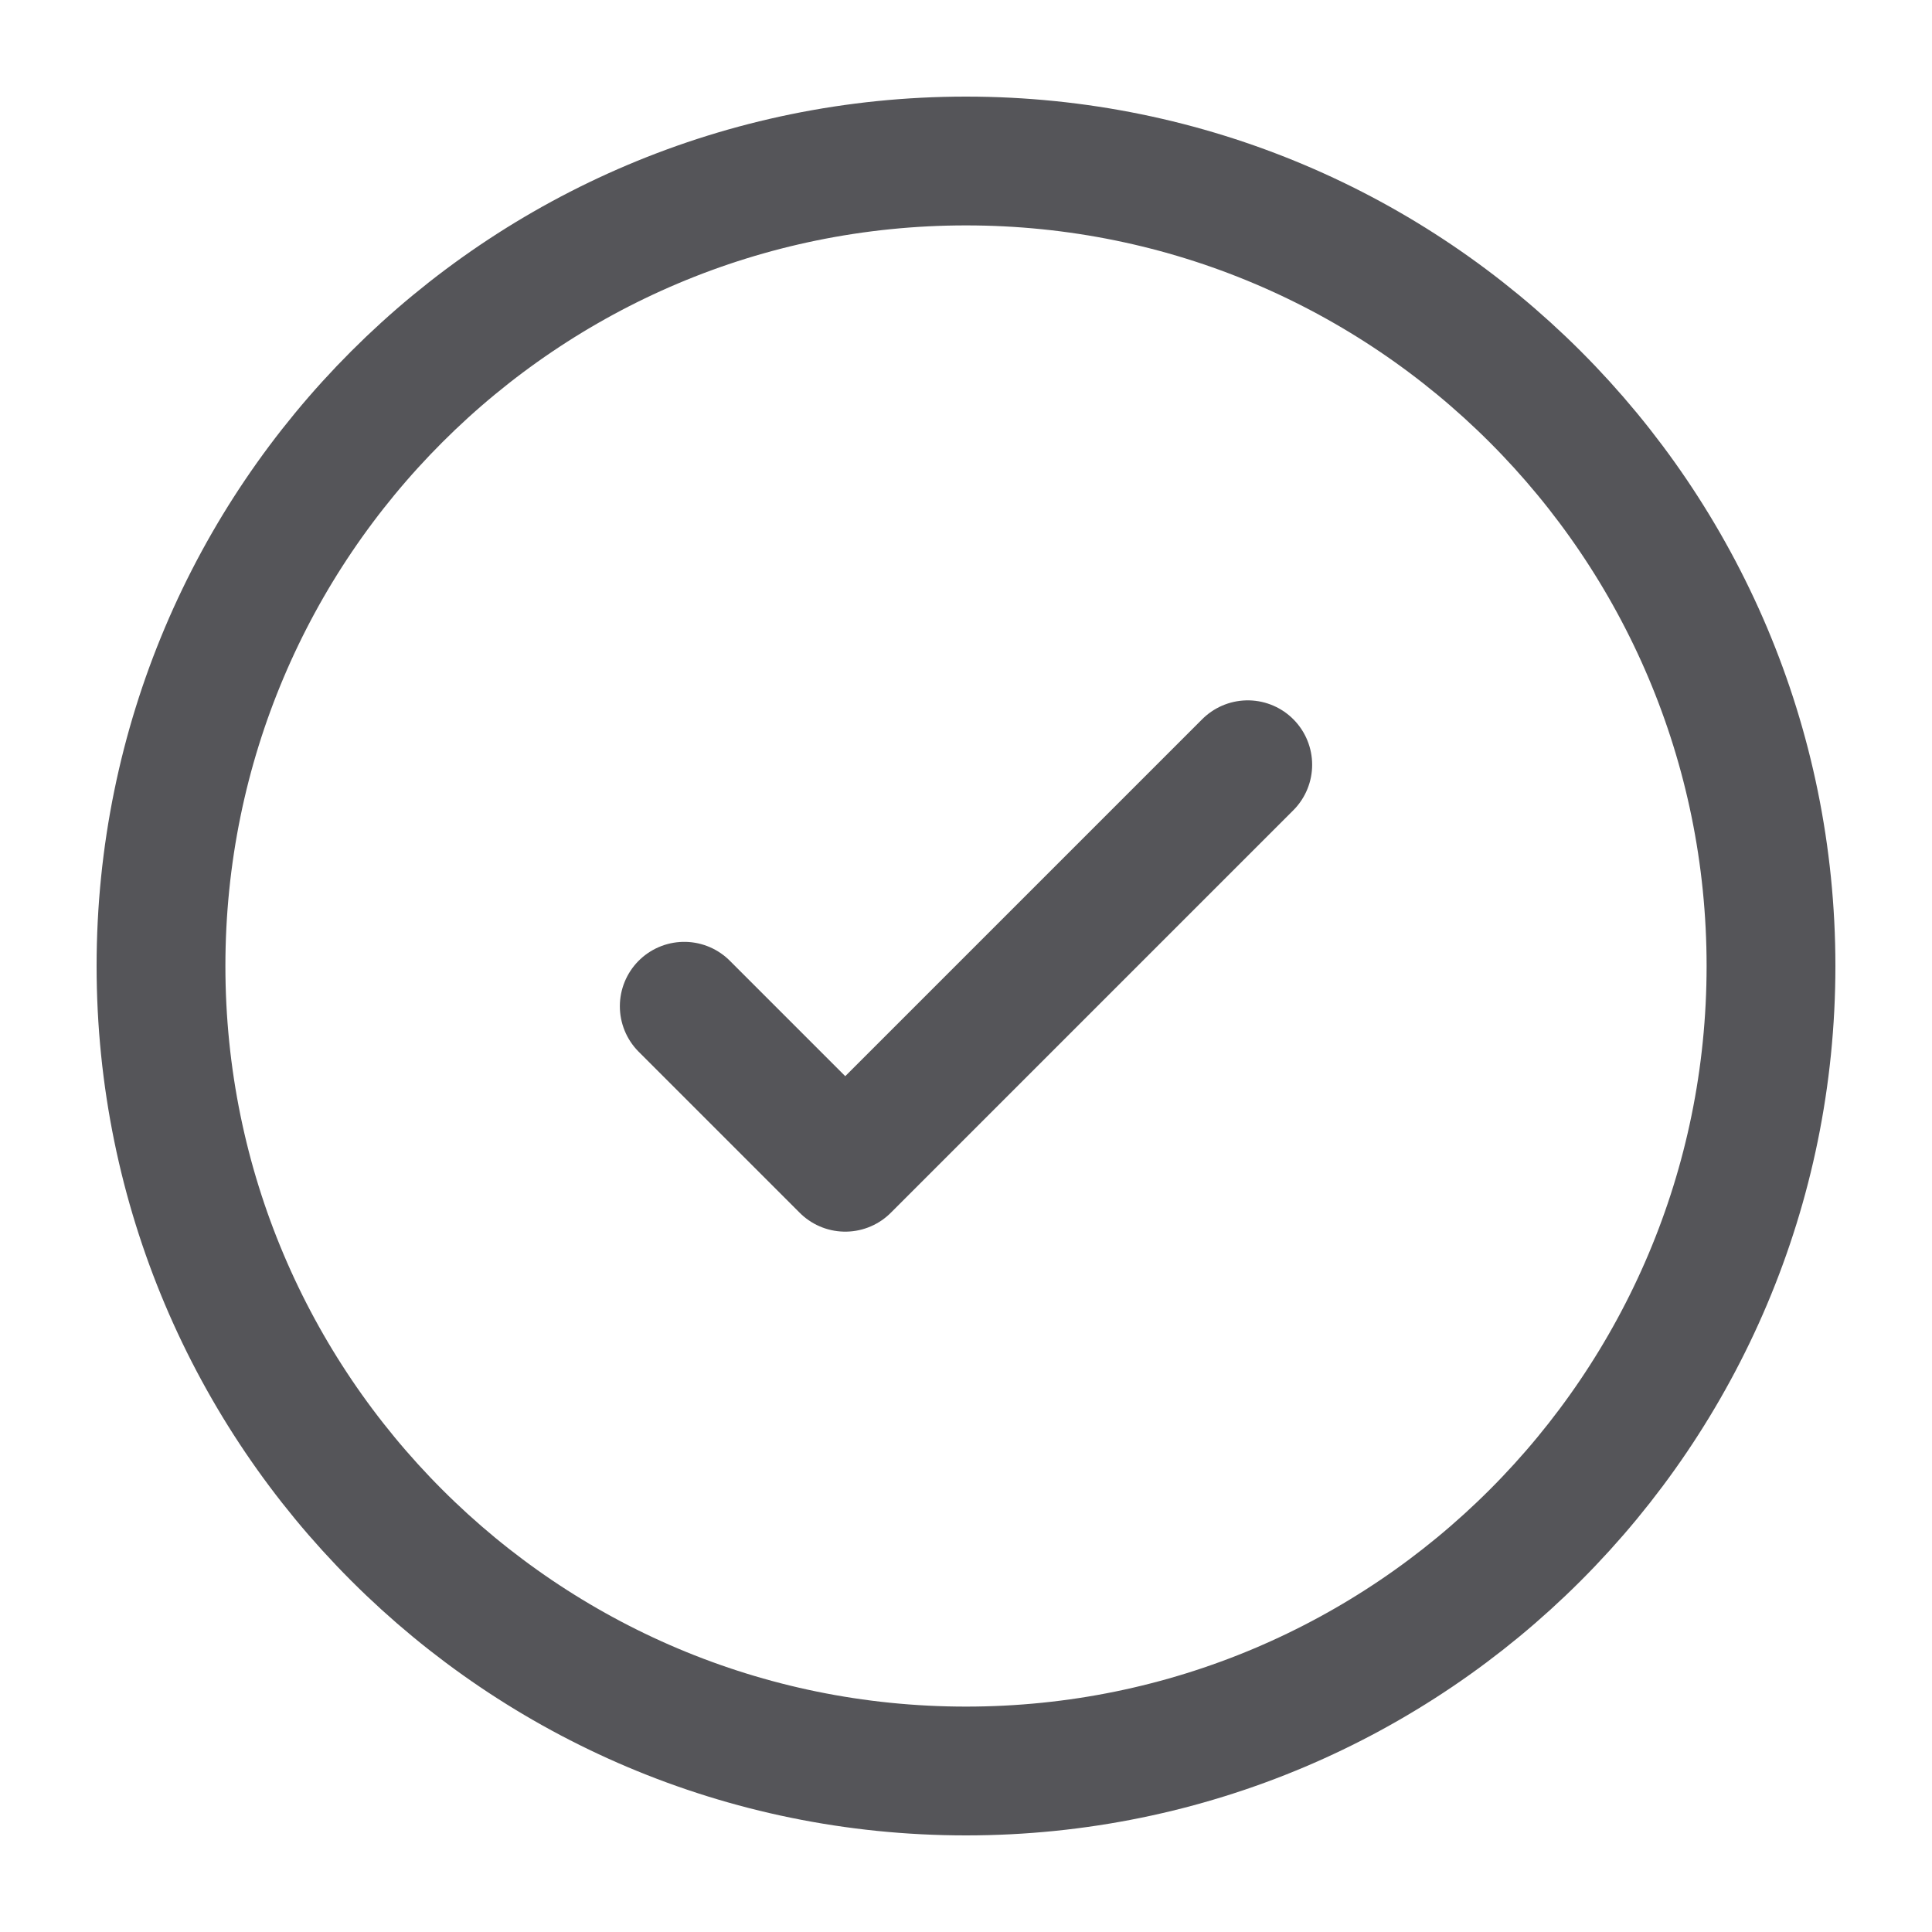 <svg width="30" height="30" viewBox="0 0 30 30" fill="none" xmlns="http://www.w3.org/2000/svg">
<path d="M15 27.5C21.904 27.5 27.5 21.904 27.5 15C27.5 8.096 21.904 2.5 15 2.5C8.096 2.5 2.5 8.096 2.5 15C2.5 21.904 8.096 27.5 15 27.5Z" stroke="#555559" stroke-width="2"/>
<path d="M10.625 15.625L13.125 18.125L19.375 11.875" stroke="#555559" stroke-width="2" stroke-linecap="round" stroke-linejoin="round"/>
</svg>
